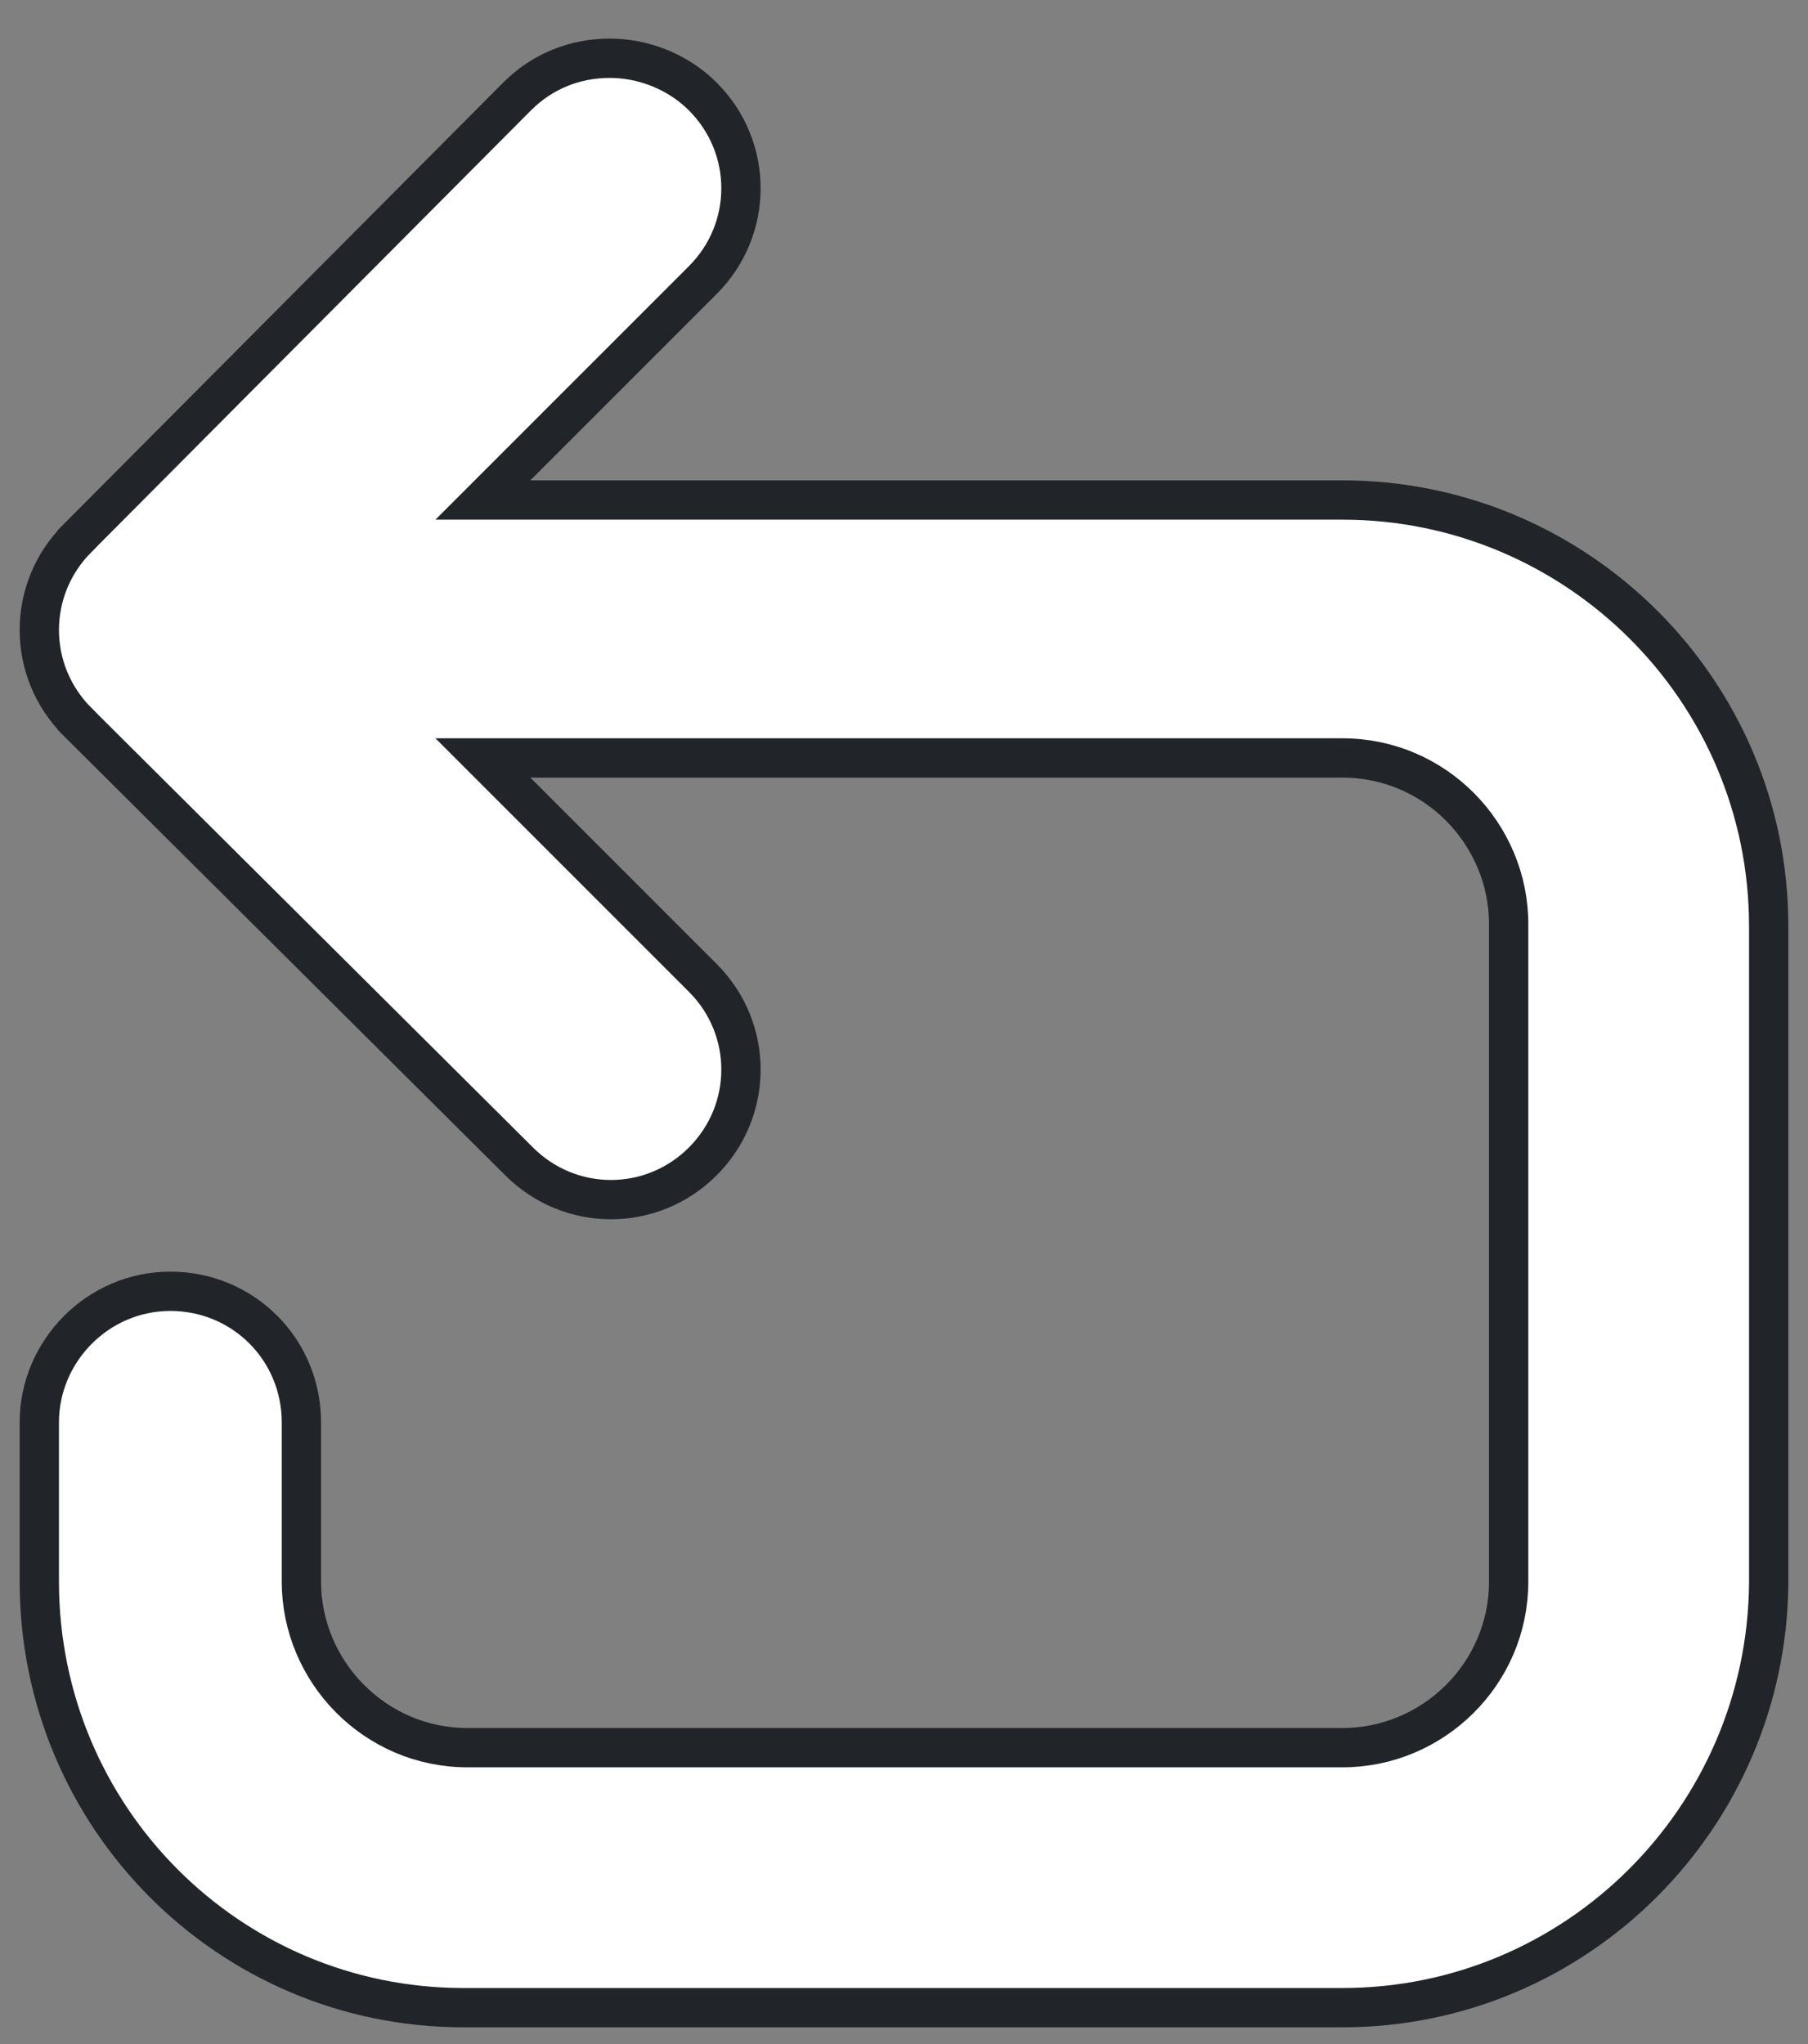 <svg width="23" height="26" viewBox="0 0 23 26" fill="none" xmlns="http://www.w3.org/2000/svg">
<rect x="0" y="0" width="23" height="26" fill="#808080" stroke="none"/>
<path d="M6.747 9.641H6.143L6.57 10.068L8.94 12.438C9.588 13.085 9.588 14.125 8.94 14.773C8.292 15.421 7.252 15.421 6.604 14.773L6.604 14.773L0.986 9.182C0.986 9.181 0.986 9.181 0.986 9.181C0.338 8.533 0.338 7.494 0.986 6.846L0.986 6.845L6.578 1.227C6.578 1.227 6.578 1.227 6.578 1.227C6.902 0.903 7.317 0.741 7.759 0.741C8.176 0.741 8.617 0.905 8.94 1.227C9.588 1.875 9.588 2.915 8.94 3.563L6.57 5.933L6.143 6.36H6.747H17.078C20.056 6.36 22.5 8.778 22.5 11.781V20.141C22.474 23.12 20.055 25.537 17.078 25.537H5.895C2.918 25.537 0.5 23.12 0.5 20.116V18.092C0.5 17.189 1.242 16.425 2.167 16.425C3.094 16.425 3.834 17.165 3.834 18.092V20.116C3.834 21.263 4.769 22.23 5.948 22.23H17.078C18.226 22.23 19.192 21.295 19.192 20.116V11.755C19.192 10.607 18.257 9.641 17.078 9.641H6.747Z" fill="white" stroke="#212429" stroke-width="0.5"/>
</svg>
